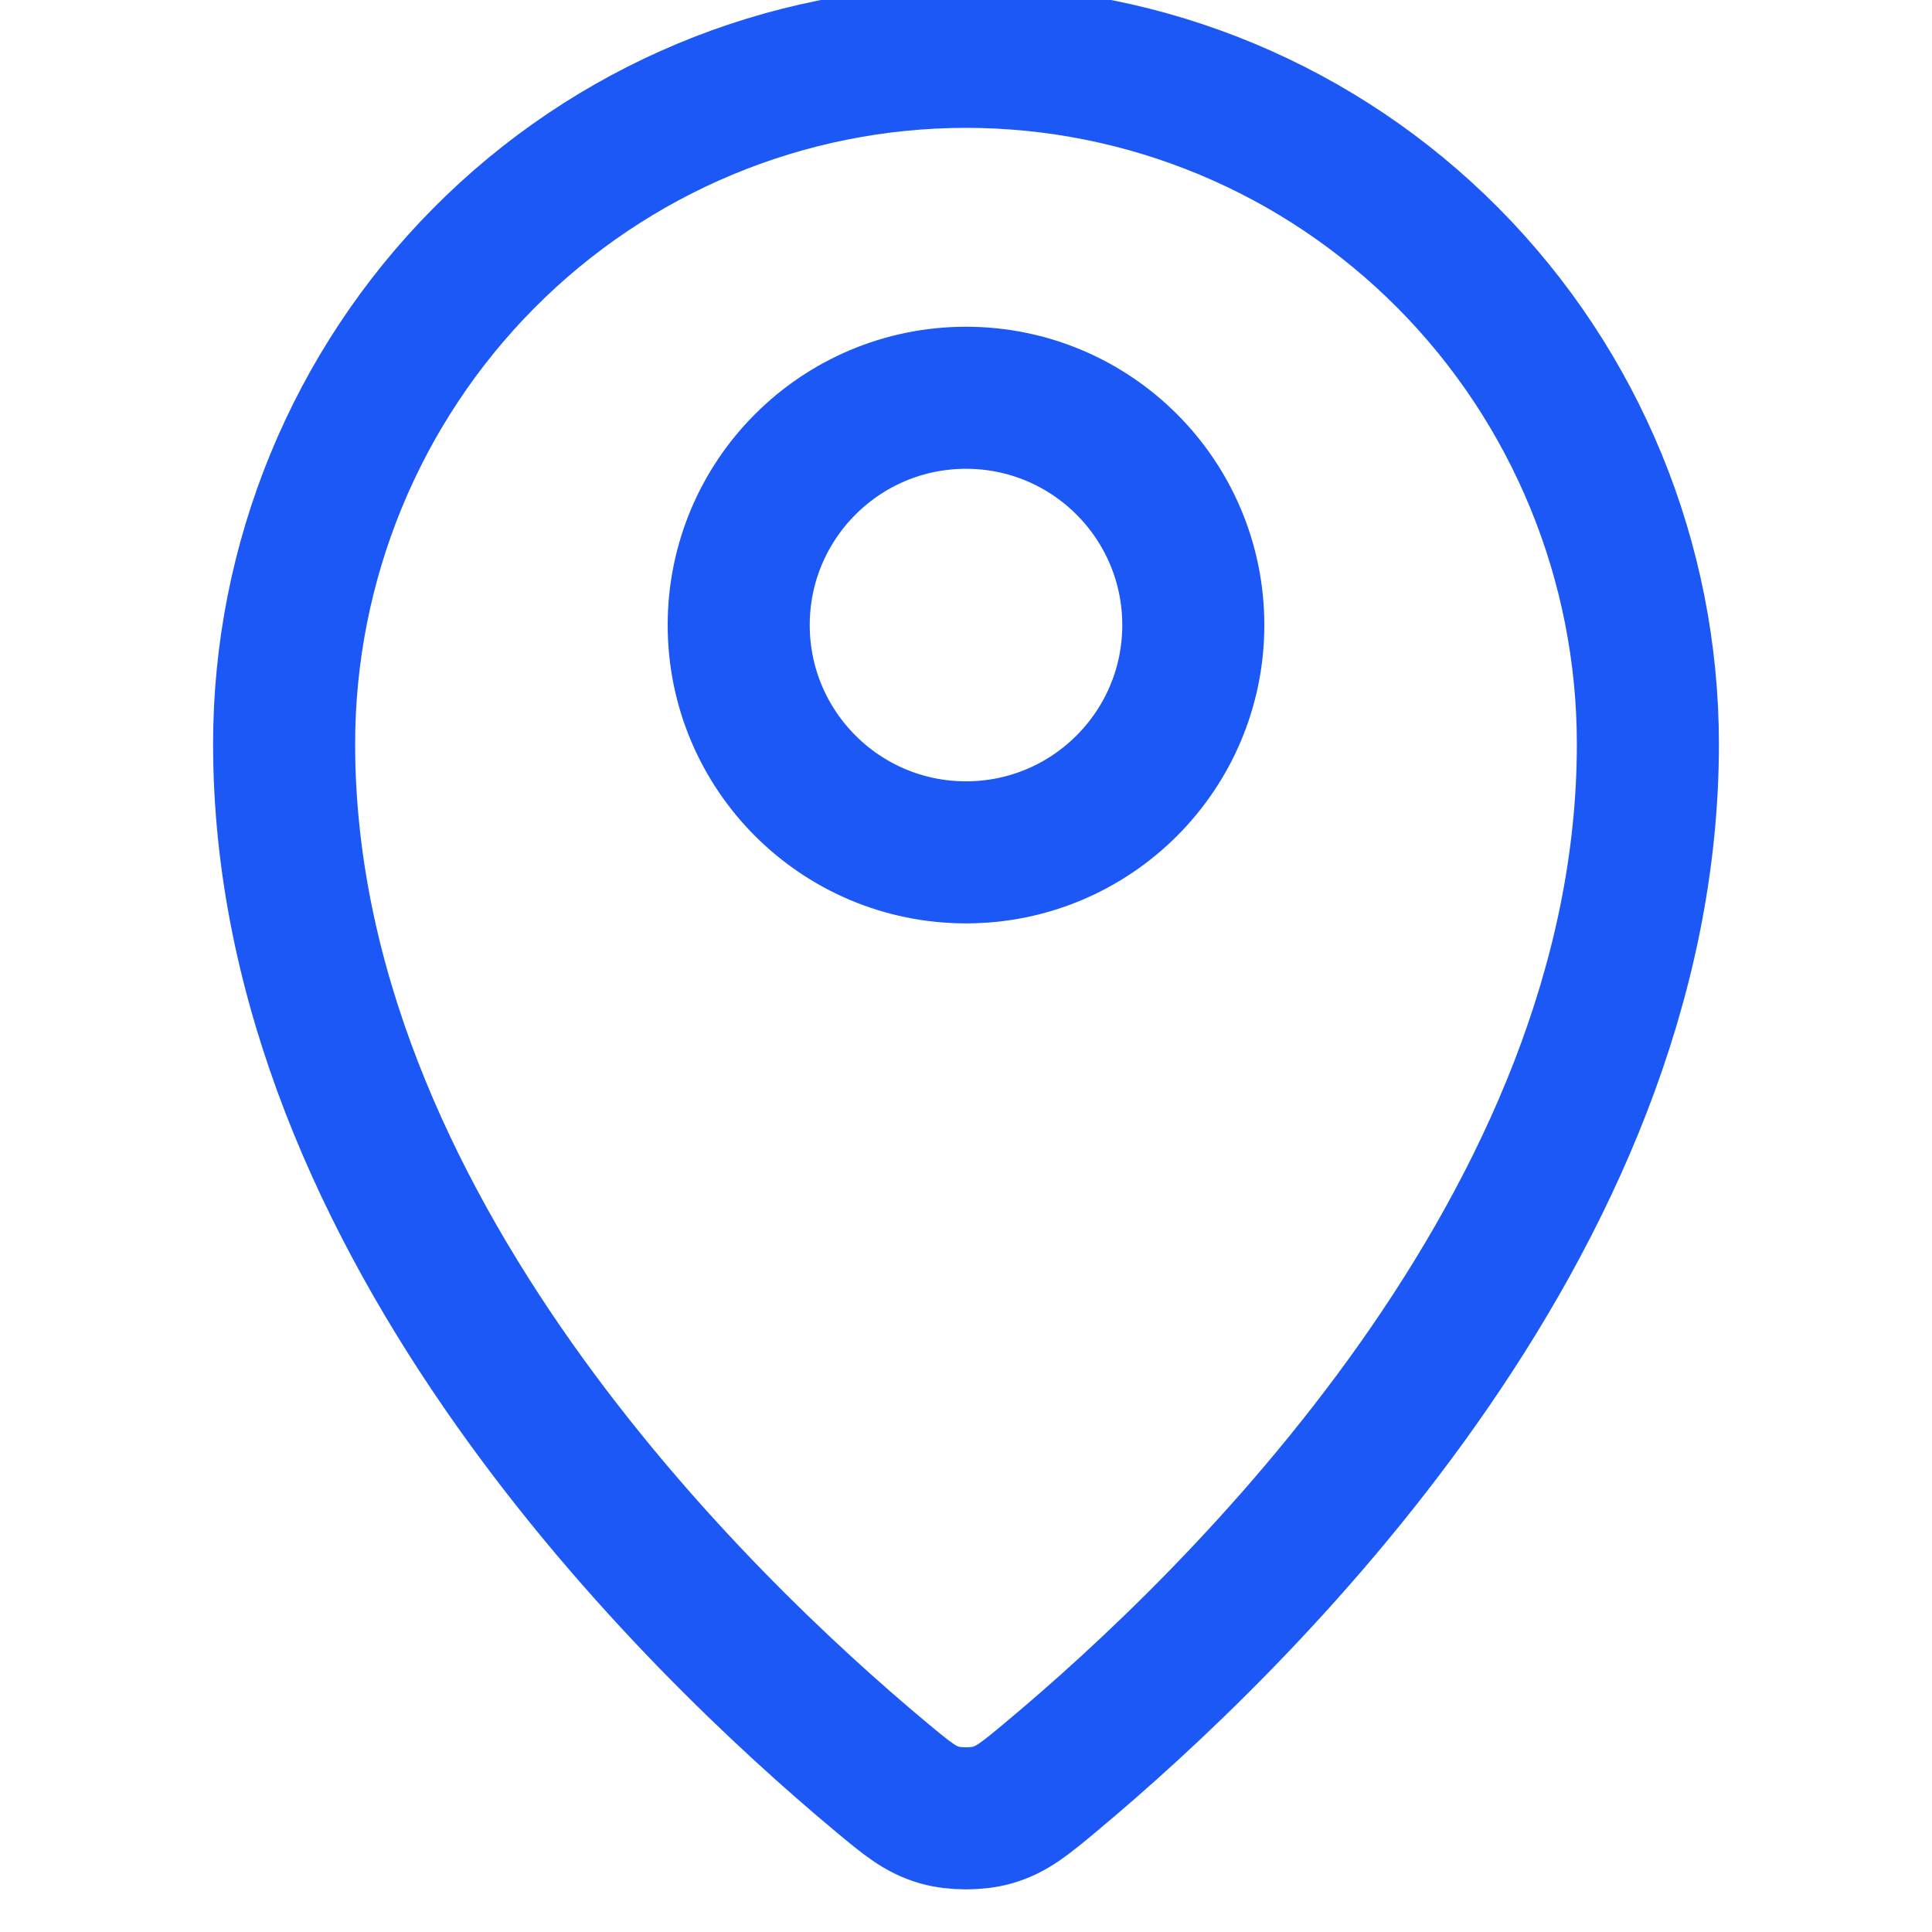 <?xml version="1.0" encoding="UTF-8"?> <svg xmlns="http://www.w3.org/2000/svg" width="34" height="34" viewBox="0 0 34 34" fill="none"><g clip-path="url(#clip0_35_37)"><path d="M13 11C13 13.209 14.791 15 17 15C19.209 15 21 13.209 21 11C21 8.791 19.209 7 17 7C14.791 7 13 8.791 13 11Z" stroke="#1C58F6" stroke-width="2.5" stroke-linecap="round" stroke-linejoin="round"></path><path d="M5 13.093C5 21.569 12.276 28.577 15.497 31.265C15.958 31.649 16.191 31.844 16.535 31.942C16.803 32.019 17.197 32.019 17.465 31.942C17.809 31.843 18.041 31.651 18.503 31.265C21.724 28.578 29 21.569 29 13.094C29 9.887 27.736 6.81 25.485 4.542C23.235 2.274 20.183 1 17 1C13.818 1 10.765 2.274 8.515 4.542C6.264 6.81 5 9.886 5 13.093Z" stroke="#1C58F6" stroke-width="2.5" stroke-linecap="round" stroke-linejoin="round"></path></g><defs><clipPath id="clip0_35_37"><rect width="34" height="34" fill="white"></rect></clipPath></defs></svg> 